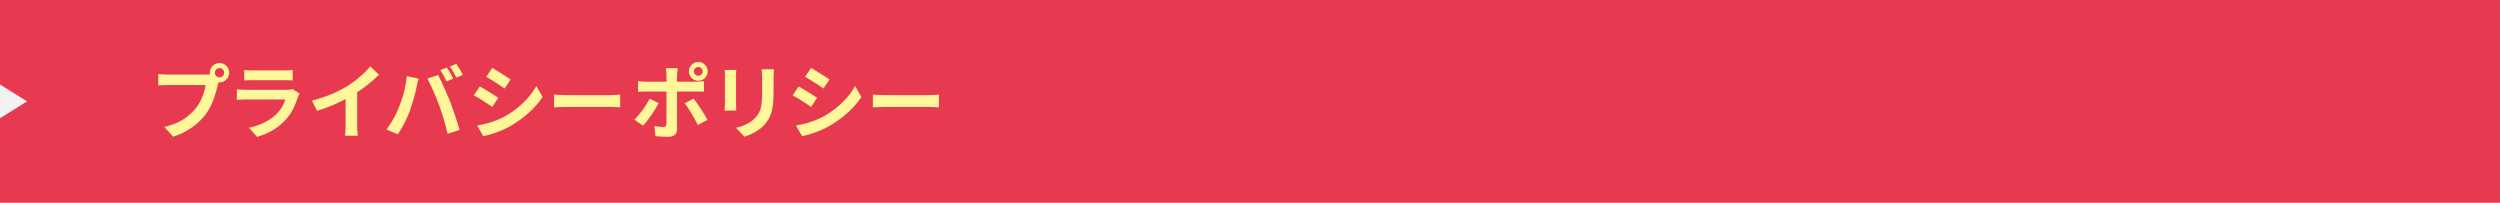 <?xml version="1.0" encoding="utf-8"?>
<!-- Generator: Adobe Illustrator 27.4.1, SVG Export Plug-In . SVG Version: 6.00 Build 0)  -->
<svg version="1.1" id="レイヤー_1" xmlns="http://www.w3.org/2000/svg" xmlns:xlink="http://www.w3.org/1999/xlink" x="0px"
	 y="0px" viewBox="0 0 740 60" style="enable-background:new 0 0 740 60;" xml:space="preserve">
<style type="text/css">
	.st0{fill:#E73A51;}
	.st1{fill:#FFF799;}
	.st2{fill:#F2F2F2;}
</style>
<g>
	<rect class="st0" width="740" height="60"/>
	<g>
		<g>
			<path class="st1" d="M65.02,23.42c-0.11,0.22-0.21,0.49-0.29,0.8c-0.08,0.31-0.16,0.6-0.24,0.85c-0.13,0.59-0.3,1.25-0.5,1.98
				c-0.21,0.73-0.46,1.48-0.74,2.27c-0.29,0.78-0.63,1.56-1.02,2.33c-0.39,0.77-0.84,1.49-1.33,2.16c-0.72,0.96-1.56,1.86-2.52,2.69
				c-0.96,0.83-2.03,1.58-3.22,2.26c-1.18,0.67-2.49,1.24-3.91,1.7l-2.62-2.88c1.6-0.38,2.98-0.86,4.13-1.42
				c1.15-0.56,2.16-1.2,3.01-1.92c0.86-0.72,1.61-1.49,2.27-2.3c0.53-0.67,0.98-1.4,1.36-2.18c0.38-0.78,0.69-1.57,0.94-2.36
				s0.42-1.53,0.52-2.22c-0.24,0-0.64,0-1.19,0c-0.55,0-1.2,0-1.94,0s-1.52,0-2.33,0c-0.81,0-1.59,0-2.34,0c-0.75,0-1.43,0-2.03,0
				s-1.04,0-1.33,0c-0.56,0-1.1,0.01-1.62,0.02s-0.93,0.04-1.24,0.07v-3.38c0.24,0.03,0.53,0.06,0.88,0.1
				c0.34,0.03,0.7,0.06,1.06,0.07c0.36,0.02,0.67,0.02,0.92,0.02s0.62,0,1.09,0s1.02,0,1.64,0s1.28,0,1.96,0c0.68,0,1.36,0,2.04,0
				c0.68,0,1.32,0,1.91,0s1.1,0,1.54,0c0.43,0,0.74,0,0.94,0c0.24,0,0.53-0.01,0.88-0.02c0.34-0.02,0.68-0.07,1-0.17L65.02,23.42z
				 M62.11,21.53c0-0.53,0.13-1.01,0.4-1.45c0.26-0.44,0.61-0.79,1.04-1.04s0.9-0.38,1.42-0.38c0.53,0,1.01,0.13,1.45,0.38
				c0.44,0.26,0.79,0.6,1.04,1.04c0.26,0.44,0.38,0.92,0.38,1.45c0,0.51-0.13,0.98-0.38,1.42c-0.26,0.43-0.6,0.78-1.04,1.04
				c-0.44,0.26-0.92,0.4-1.45,0.4c-0.51,0-0.98-0.13-1.42-0.4c-0.43-0.26-0.78-0.61-1.04-1.04C62.24,22.51,62.11,22.04,62.11,21.53z
				 M63.6,21.53c0,0.38,0.14,0.71,0.41,0.97c0.27,0.26,0.59,0.4,0.96,0.4c0.38,0,0.71-0.13,0.98-0.4c0.27-0.26,0.41-0.59,0.41-0.97
				s-0.14-0.71-0.41-0.98c-0.27-0.27-0.6-0.41-0.98-0.41c-0.37,0-0.69,0.14-0.96,0.41C63.73,20.82,63.6,21.14,63.6,21.53z"/>
			<path class="st1" d="M88.66,27.67c-0.08,0.16-0.16,0.34-0.25,0.53c-0.09,0.19-0.16,0.35-0.2,0.48c-0.37,1.15-0.83,2.3-1.38,3.44
				c-0.55,1.14-1.28,2.21-2.17,3.2c-1.2,1.34-2.54,2.44-4.03,3.28c-1.49,0.84-3,1.48-4.54,1.91L73.7,37.8
				c1.81-0.38,3.42-0.94,4.82-1.68c1.41-0.74,2.57-1.58,3.48-2.52c0.64-0.66,1.16-1.35,1.55-2.08c0.39-0.73,0.7-1.42,0.92-2.08
				c-0.18,0-0.48,0-0.91,0c-0.43,0-0.95,0-1.55,0c-0.6,0-1.24,0-1.93,0c-0.69,0-1.39,0-2.11,0c-0.72,0-1.41,0-2.06,0
				c-0.66,0-1.24,0-1.76,0c-0.52,0-0.94,0-1.26,0c-0.29,0-0.7,0.01-1.22,0.02c-0.53,0.02-1.05,0.05-1.56,0.1v-3.12
				c0.51,0.03,1.01,0.06,1.5,0.1c0.49,0.03,0.92,0.05,1.28,0.05c0.24,0,0.6,0,1.09,0c0.49,0,1.05,0,1.69,0s1.32,0,2.05,0
				c0.73,0,1.46,0,2.18,0c0.73,0,1.42,0,2.08,0c0.66,0,1.22,0,1.7,0c0.48,0,0.84,0,1.08,0c0.38,0,0.73-0.02,1.04-0.07
				c0.31-0.05,0.55-0.1,0.71-0.17L88.66,27.67z M72.31,20.71c0.34,0.05,0.74,0.08,1.2,0.1c0.46,0.02,0.9,0.02,1.3,0.02
				c0.3,0,0.77,0,1.4,0s1.34,0,2.11,0c0.78,0,1.55,0,2.32,0c0.77,0,1.46,0,2.06,0c0.61,0,1.06,0,1.34,0c0.37,0,0.81-0.01,1.32-0.02
				c0.51-0.02,0.94-0.05,1.27-0.1v3.1c-0.32-0.03-0.73-0.05-1.24-0.06c-0.5-0.01-0.97-0.01-1.4-0.01c-0.26,0-0.69,0-1.31,0
				c-0.62,0-1.31,0-2.09,0c-0.78,0-1.55,0-2.33,0c-0.78,0-1.48,0-2.1,0s-1.08,0-1.37,0c-0.38,0-0.8,0.01-1.26,0.02
				c-0.46,0.02-0.87,0.03-1.24,0.05V20.71z"/>
			<path class="st1" d="M92.33,29.78c2.16-0.56,4.12-1.21,5.87-1.96c1.75-0.74,3.29-1.52,4.62-2.34c0.83-0.51,1.67-1.1,2.51-1.76
				c0.84-0.66,1.63-1.35,2.38-2.05c0.74-0.7,1.37-1.38,1.88-2.02l2.59,2.47c-0.74,0.72-1.54,1.45-2.41,2.18
				c-0.87,0.74-1.78,1.44-2.72,2.11c-0.94,0.67-1.88,1.29-2.81,1.85c-0.91,0.53-1.93,1.07-3.06,1.63c-1.13,0.56-2.32,1.09-3.56,1.58
				s-2.5,0.94-3.77,1.32L92.33,29.78z M102.31,27.02l3.41-0.79v10.8c0,0.35,0.01,0.74,0.02,1.15c0.02,0.42,0.04,0.8,0.07,1.16
				c0.03,0.36,0.07,0.64,0.12,0.83h-3.79c0.03-0.19,0.06-0.47,0.08-0.83c0.02-0.36,0.04-0.75,0.06-1.16
				c0.02-0.42,0.02-0.8,0.02-1.15V27.02z"/>
			<path class="st1" d="M118.13,31.66c0.27-0.67,0.53-1.38,0.78-2.12s0.47-1.51,0.66-2.3c0.19-0.79,0.36-1.58,0.52-2.36
				c0.15-0.78,0.26-1.56,0.32-2.33l3.5,0.72c-0.06,0.22-0.14,0.49-0.22,0.79c-0.08,0.3-0.15,0.6-0.22,0.89
				c-0.06,0.29-0.11,0.53-0.14,0.72c-0.08,0.42-0.19,0.92-0.34,1.51c-0.14,0.59-0.31,1.22-0.5,1.88c-0.19,0.66-0.39,1.33-0.59,1.99
				s-0.4,1.28-0.61,1.84c-0.29,0.77-0.63,1.57-1.02,2.4c-0.39,0.83-0.81,1.63-1.25,2.4c-0.44,0.77-0.87,1.46-1.28,2.06l-3.36-1.42
				c0.77-0.99,1.48-2.09,2.15-3.29S117.73,32.71,118.13,31.66z M129.98,31.15c-0.24-0.64-0.5-1.32-0.79-2.04s-0.59-1.44-0.91-2.16
				s-0.63-1.4-0.94-2.04c-0.3-0.64-0.58-1.19-0.84-1.66l3.19-1.03c0.24,0.46,0.52,1.02,0.84,1.68s0.64,1.35,0.96,2.08
				c0.32,0.73,0.63,1.45,0.94,2.17c0.3,0.72,0.58,1.37,0.82,1.94c0.21,0.53,0.44,1.15,0.68,1.87c0.25,0.72,0.5,1.47,0.77,2.24
				c0.26,0.78,0.51,1.53,0.74,2.27c0.23,0.74,0.43,1.4,0.59,1.99l-3.55,1.15c-0.21-0.94-0.45-1.9-0.72-2.88
				c-0.27-0.98-0.56-1.94-0.85-2.88S130.3,32.02,129.98,31.15z M132.24,19.97c0.21,0.29,0.43,0.63,0.66,1.03
				c0.23,0.4,0.46,0.8,0.68,1.2c0.22,0.4,0.41,0.75,0.55,1.06l-1.92,0.84c-0.26-0.5-0.55-1.06-0.89-1.69s-0.66-1.18-0.98-1.64
				L132.24,19.97z M135.07,18.89c0.21,0.3,0.44,0.66,0.68,1.07c0.25,0.41,0.48,0.81,0.71,1.2c0.22,0.39,0.41,0.72,0.55,1l-1.92,0.82
				c-0.24-0.5-0.54-1.06-0.9-1.68c-0.36-0.62-0.7-1.16-1.02-1.61L135.07,18.89z"/>
			<path class="st1" d="M142.01,25.58c0.4,0.22,0.85,0.48,1.36,0.78s1.01,0.6,1.52,0.92c0.51,0.32,1,0.62,1.45,0.91
				s0.84,0.54,1.14,0.77l-1.75,2.69c-0.35-0.24-0.75-0.51-1.2-0.8c-0.45-0.3-0.92-0.61-1.43-0.94c-0.5-0.33-1-0.64-1.49-0.92
				c-0.49-0.29-0.94-0.54-1.36-0.74L142.01,25.58z M141.24,37.15c0.91-0.16,1.83-0.36,2.75-0.59c0.92-0.23,1.84-0.52,2.76-0.88
				c0.92-0.35,1.81-0.76,2.68-1.22c1.36-0.77,2.63-1.63,3.8-2.59c1.18-0.96,2.23-1.98,3.17-3.07c0.94-1.09,1.72-2.2,2.36-3.34
				l1.85,3.26c-1.12,1.66-2.5,3.23-4.14,4.7c-1.64,1.47-3.44,2.78-5.41,3.91c-0.82,0.46-1.71,0.9-2.68,1.3
				c-0.97,0.4-1.92,0.75-2.86,1.04c-0.94,0.3-1.76,0.51-2.48,0.64L141.24,37.15z M145.7,20.11c0.38,0.22,0.82,0.49,1.32,0.79
				c0.5,0.3,1,0.62,1.52,0.94c0.52,0.32,1.01,0.63,1.46,0.92c0.46,0.3,0.84,0.56,1.16,0.78l-1.8,2.66
				c-0.32-0.24-0.71-0.51-1.18-0.82c-0.46-0.3-0.94-0.62-1.44-0.94c-0.5-0.32-0.99-0.63-1.48-0.92c-0.49-0.3-0.93-0.56-1.33-0.78
				L145.7,20.11z"/>
			<path class="st1" d="M164.02,28.01c0.29,0.02,0.66,0.04,1.1,0.06c0.45,0.02,0.92,0.04,1.4,0.06c0.49,0.02,0.94,0.02,1.36,0.02
				c0.4,0,0.9,0,1.49,0s1.24,0,1.93,0s1.42,0,2.16,0s1.48,0,2.22,0c0.74,0,1.43,0,2.09,0s1.24,0,1.76,0c0.52,0,0.93,0,1.24,0
				c0.56,0,1.09-0.02,1.58-0.06c0.5-0.04,0.9-0.07,1.22-0.08v3.77c-0.27-0.02-0.68-0.04-1.22-0.07s-1.07-0.05-1.58-0.05
				c-0.3,0-0.72,0-1.25,0s-1.12,0-1.78,0s-1.35,0-2.08,0c-0.73,0-1.47,0-2.22,0s-1.48,0-2.17,0c-0.7,0-1.34,0-1.92,0s-1.08,0-1.48,0
				c-0.69,0-1.39,0.01-2.11,0.04c-0.72,0.02-1.3,0.05-1.75,0.08V28.01z"/>
			<path class="st1" d="M194.98,30.5c-0.27,0.54-0.6,1.13-0.98,1.75s-0.8,1.25-1.24,1.87s-0.87,1.2-1.28,1.74s-0.79,0.98-1.13,1.33
				l-2.59-1.78c0.4-0.37,0.81-0.8,1.24-1.31c0.42-0.5,0.84-1.04,1.25-1.6c0.41-0.56,0.78-1.12,1.13-1.68
				c0.34-0.56,0.64-1.1,0.9-1.61L194.98,30.5z M188.86,24c0.37,0.05,0.75,0.09,1.15,0.13c0.4,0.04,0.79,0.06,1.18,0.06
				c0.19,0,0.58,0,1.16,0s1.28,0,2.1,0c0.82,0,1.69,0,2.63,0c0.94,0,1.88,0,2.83,0c0.95,0,1.84,0,2.66,0c0.82,0,1.54,0,2.15,0
				s1.03,0,1.27,0c0.34,0,0.73-0.02,1.19-0.05s0.85-0.07,1.19-0.12v3.14c-0.37-0.03-0.77-0.05-1.2-0.06s-0.82-0.01-1.15-0.01
				c-0.24,0-0.66,0-1.26,0c-0.6,0-1.31,0-2.14,0s-1.71,0-2.65,0s-1.89,0-2.83,0s-1.82,0-2.64,0c-0.82,0-1.52,0-2.1,0s-0.99,0-1.21,0
				c-0.35,0-0.74,0.01-1.16,0.02c-0.42,0.02-0.81,0.04-1.16,0.07V24z M200.62,20.18c-0.02,0.11-0.04,0.3-0.07,0.55
				s-0.06,0.52-0.1,0.8c-0.03,0.28-0.05,0.52-0.05,0.73c0,0.48,0,1.01,0,1.58c0,0.58,0,1.15,0,1.72s0,1.08,0,1.55
				c0,0.32,0,0.77,0,1.34s0,1.22,0,1.94s0,1.47,0,2.24s0,1.53,0,2.26c0,0.73,0,1.38,0,1.97s0,1.04,0,1.38c0,0.69-0.2,1.24-0.61,1.64
				s-1.04,0.61-1.88,0.61c-0.43,0-0.87-0.01-1.32-0.02c-0.45-0.02-0.89-0.04-1.32-0.07c-0.43-0.03-0.86-0.07-1.27-0.12l-0.29-2.98
				c0.51,0.1,1.01,0.17,1.5,0.22c0.49,0.05,0.88,0.07,1.16,0.07c0.32,0,0.54-0.07,0.67-0.2s0.2-0.36,0.22-0.66
				c0-0.14,0-0.46,0.01-0.94c0.01-0.48,0.01-1.05,0.01-1.7s0-1.35,0-2.09c0-0.74,0-1.44,0-2.11s0-1.26,0-1.75s0-0.84,0-1.03
				c0-0.29,0-0.72,0-1.31s0-1.2,0-1.86s0-1.22,0-1.68c0-0.32-0.02-0.7-0.07-1.14c-0.05-0.44-0.1-0.76-0.14-0.95H200.62z
				 M205.3,29.16c0.3,0.38,0.64,0.84,1.02,1.37c0.38,0.53,0.76,1.09,1.14,1.69c0.38,0.6,0.74,1.18,1.08,1.75
				c0.34,0.57,0.62,1.07,0.86,1.5l-2.83,1.54c-0.26-0.51-0.55-1.06-0.88-1.66c-0.33-0.59-0.67-1.18-1.02-1.78s-0.7-1.15-1.04-1.67
				c-0.34-0.52-0.66-0.96-0.95-1.33L205.3,29.16z M203.93,21.12c0-0.51,0.12-0.98,0.37-1.39s0.58-0.75,1.01-1.01
				c0.42-0.25,0.89-0.38,1.4-0.38s0.98,0.13,1.39,0.38c0.42,0.26,0.75,0.59,1,1.01s0.37,0.88,0.37,1.39c0,0.51-0.12,0.98-0.37,1.4
				s-0.58,0.76-1,1.01s-0.88,0.37-1.39,0.37s-0.98-0.12-1.4-0.37s-0.76-0.58-1.01-1.01S203.93,21.63,203.93,21.12z M205.39,21.12
				c0,0.37,0.13,0.68,0.38,0.92c0.26,0.25,0.57,0.37,0.94,0.37c0.35,0,0.66-0.12,0.91-0.37s0.38-0.56,0.38-0.92
				c0-0.35-0.13-0.66-0.38-0.91s-0.56-0.38-0.91-0.38c-0.37,0-0.68,0.13-0.94,0.38C205.52,20.46,205.39,20.77,205.39,21.12z"/>
			<path class="st1" d="M217.94,20.69c-0.02,0.29-0.03,0.57-0.05,0.85c-0.02,0.28-0.02,0.61-0.02,1c0,0.18,0,0.46,0,0.86
				c0,0.4,0,0.87,0,1.4c0,0.54,0,1.1,0,1.68s0,1.15,0,1.69c0,0.54,0,1.04,0,1.48s0,0.77,0,1c0,0.3,0.01,0.66,0.02,1.06
				c0.02,0.4,0.03,0.74,0.05,1.03h-3.48c0.02-0.22,0.04-0.54,0.07-0.96s0.05-0.8,0.05-1.15c0-0.22,0-0.55,0-0.98
				c0-0.43,0-0.92,0-1.48s0-1.12,0-1.7s0-1.14,0-1.67s0-0.99,0-1.39c0-0.4,0-0.69,0-0.86c0-0.22-0.01-0.52-0.02-0.88
				s-0.04-0.68-0.07-0.97H217.94z M229.08,20.5c-0.02,0.34-0.04,0.7-0.06,1.09c-0.02,0.39-0.04,0.83-0.04,1.31c0,0.42,0,0.92,0,1.51
				s0,1.18,0,1.76c0,0.58,0,1.08,0,1.48c0,1.28-0.06,2.4-0.18,3.36s-0.3,1.8-0.54,2.52s-0.53,1.36-0.88,1.91
				c-0.34,0.55-0.74,1.08-1.19,1.57c-0.53,0.58-1.14,1.09-1.82,1.55c-0.69,0.46-1.38,0.84-2.08,1.15c-0.7,0.31-1.34,0.56-1.93,0.76
				l-2.52-2.64c1.2-0.27,2.28-0.65,3.25-1.14s1.81-1.12,2.53-1.88c0.42-0.46,0.75-0.93,1.01-1.39s0.45-0.98,0.59-1.55
				s0.23-1.21,0.29-1.93c0.06-0.72,0.08-1.54,0.08-2.47c0-0.42,0-0.91,0-1.49c0-0.58,0-1.14,0-1.7c0-0.56,0-1.02,0-1.37
				c0-0.48-0.01-0.92-0.04-1.31c-0.02-0.39-0.06-0.76-0.11-1.09H229.08z"/>
			<path class="st1" d="M236.38,25.58c0.4,0.22,0.85,0.48,1.36,0.78s1.01,0.6,1.52,0.92c0.51,0.32,1,0.62,1.45,0.91
				s0.84,0.54,1.14,0.77l-1.75,2.69c-0.35-0.24-0.75-0.51-1.2-0.8c-0.45-0.3-0.92-0.61-1.43-0.94c-0.5-0.33-1-0.64-1.49-0.92
				c-0.49-0.29-0.94-0.54-1.36-0.74L236.38,25.58z M235.61,37.15c0.91-0.16,1.83-0.36,2.75-0.59c0.92-0.23,1.84-0.52,2.76-0.88
				c0.92-0.35,1.81-0.76,2.68-1.22c1.36-0.77,2.63-1.63,3.8-2.59c1.18-0.96,2.23-1.98,3.17-3.07c0.94-1.09,1.72-2.2,2.36-3.34
				l1.85,3.26c-1.12,1.66-2.5,3.23-4.14,4.7c-1.64,1.47-3.44,2.78-5.41,3.91c-0.82,0.46-1.71,0.9-2.68,1.3
				c-0.97,0.4-1.92,0.75-2.86,1.04c-0.94,0.3-1.76,0.51-2.48,0.64L235.61,37.15z M240.07,20.11c0.38,0.22,0.82,0.49,1.32,0.79
				c0.5,0.3,1,0.62,1.52,0.94c0.52,0.32,1.01,0.63,1.46,0.92c0.46,0.3,0.84,0.56,1.16,0.78l-1.8,2.66
				c-0.32-0.24-0.71-0.51-1.18-0.82c-0.46-0.3-0.94-0.62-1.44-0.94c-0.5-0.32-0.99-0.63-1.48-0.92c-0.49-0.3-0.93-0.56-1.33-0.78
				L240.07,20.11z"/>
			<path class="st1" d="M258.38,28.01c0.29,0.02,0.66,0.04,1.1,0.06c0.45,0.02,0.92,0.04,1.4,0.06c0.49,0.02,0.94,0.02,1.36,0.02
				c0.4,0,0.9,0,1.49,0s1.24,0,1.93,0s1.42,0,2.16,0s1.48,0,2.22,0c0.74,0,1.43,0,2.09,0s1.24,0,1.76,0c0.52,0,0.93,0,1.24,0
				c0.56,0,1.09-0.02,1.58-0.06c0.5-0.04,0.9-0.07,1.22-0.08v3.77c-0.27-0.02-0.68-0.04-1.22-0.07s-1.07-0.05-1.58-0.05
				c-0.3,0-0.72,0-1.25,0s-1.12,0-1.78,0s-1.35,0-2.08,0c-0.73,0-1.47,0-2.22,0s-1.48,0-2.17,0c-0.7,0-1.34,0-1.92,0s-1.08,0-1.48,0
				c-0.69,0-1.39,0.01-2.11,0.04c-0.72,0.02-1.3,0.05-1.75,0.08V28.01z"/>
		</g>
	</g>
	<polygon class="st2" points="8,30 0,35 0,25 	"/>
</g>
<g>
</g>
<g>
</g>
<g>
</g>
<g>
</g>
<g>
</g>
<g>
</g>
<g>
</g>
<g>
</g>
<g>
</g>
<g>
</g>
<g>
</g>
<g>
</g>
<g>
</g>
<g>
</g>
<g>
</g>
</svg>

